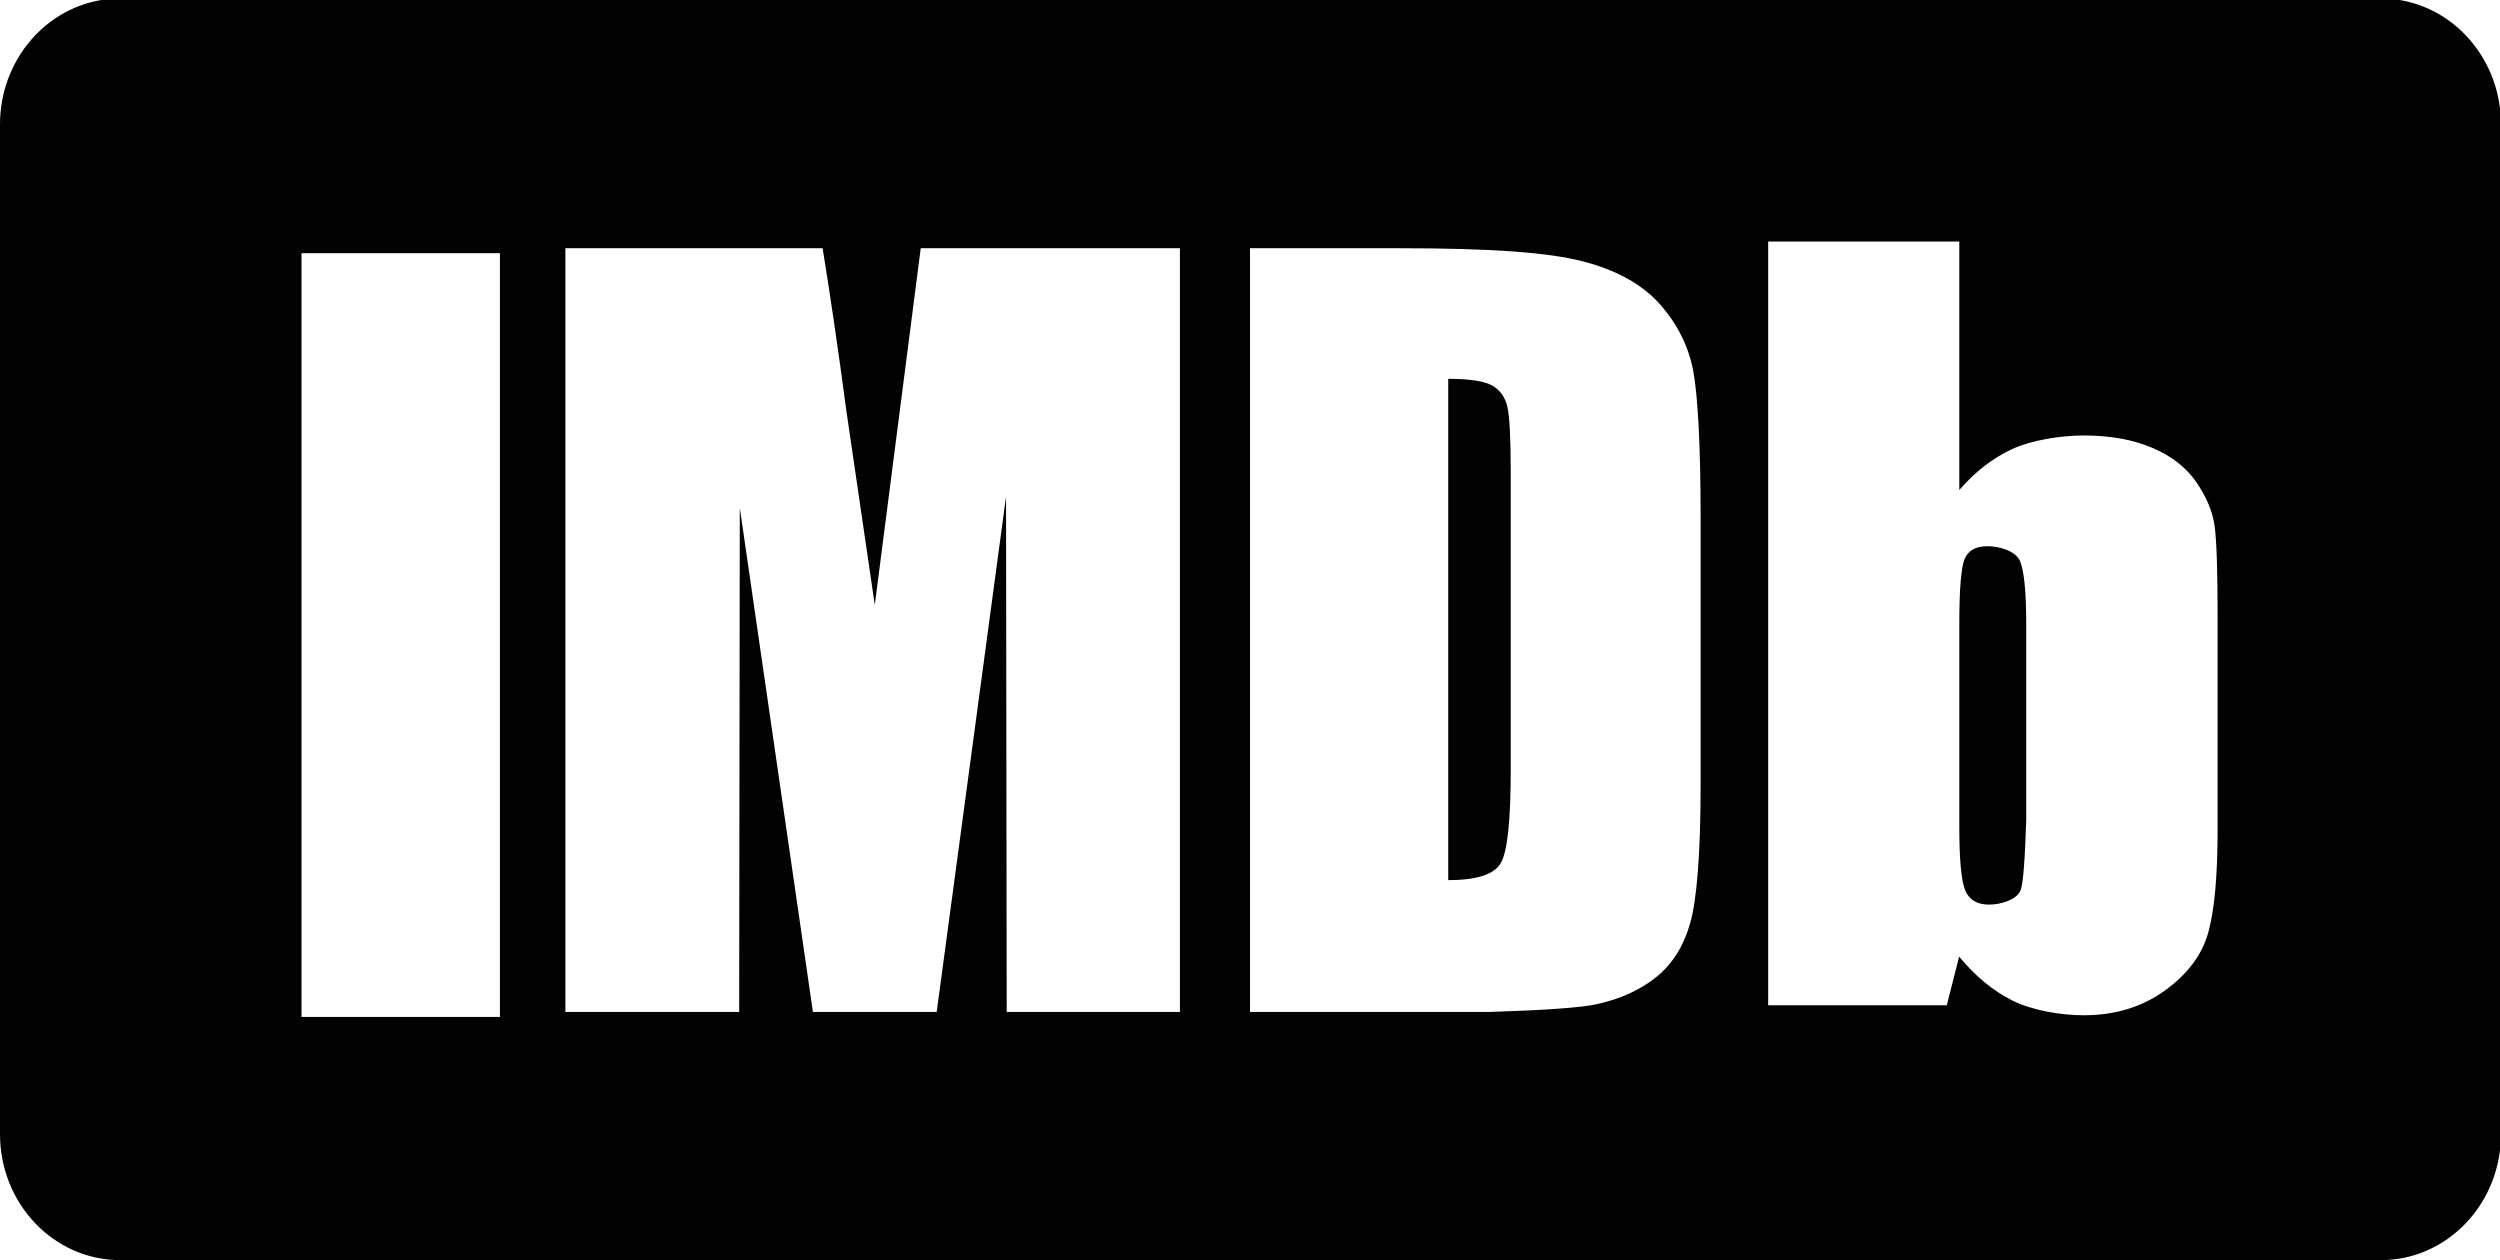 <?xml version="1.0" encoding="utf-8"?>
<!-- Generator: Adobe Illustrator 15.1.0, SVG Export Plug-In . SVG Version: 6.00 Build 0)  -->
<!DOCTYPE svg PUBLIC "-//W3C//DTD SVG 1.1//EN" "http://www.w3.org/Graphics/SVG/1.1/DTD/svg11.dtd">
<svg version="1.1" id="Layer_1" xmlns="http://www.w3.org/2000/svg" xmlns:xlink="http://www.w3.org/1999/xlink" x="0px" y="0px"
	 width="624.657px" height="314.859px" viewBox="-24.829 -12.515 624.657 314.859"
	 enable-background="new -24.829 -12.515 624.657 314.859" xml:space="preserve">
<g>
	<g>
		<path fill="#020202" d="M574.744-12.515c-57.425,0-516.813,0-574.239,0c-14.351,2.357-25.334,15.383-25.334,31.081
			c0,25.236,0,227.082,0,252.307c0,17.382,13.438,31.472,30.027,31.472c56.479,0,508.373,0,564.852,0
			c15.275,0,27.887-11.961,29.777-27.442c0-52.068,0-234.327,0-260.356C598.134,0.684,587.846-10.364,574.744-12.515z
			 M50.511,241.573V50.755h49.57v190.818H50.511z M116.442,240.325V49.505c38.566,0,59.978,0,64.269,0
			c1.89,11.559,3.867,25.106,5.942,40.674c0.467,3.226,2.835,19.391,7.094,48.473l11.482-89.146h64.758v190.82h-43.28
			l-0.163-128.799l-17.328,128.799h-30.929l-18.272-125.997l-0.152,125.997H116.442z M287.5,240.325V49.505
			c22.194,0,34.513,0,36.979,0c23.998,0,37.795,1.108,46.258,3.302c8.452,2.195,14.883,5.801,19.293,10.82
			c4.399,5.019,7.148,10.614,8.257,16.774c1.098,6.148,1.804,18.25,1.804,36.306c0,6.703,0,60.314,0,67.006
			c0,17.11-0.957,28.55-2.575,34.308c-1.607,5.77-4.421,10.277-8.431,13.536c-4.019,3.248-8.973,5.529-14.871,6.822
			c-3.933,0.869-12.82,1.51-26.659,1.945H287.5z M477.949,99.685c4.867-2.249,12.168-3.39,17.871-3.39
			c6.562,0,12.254,1.021,17.077,3.063c4.824,2.042,8.506,4.9,11.037,8.582c2.532,3.683,4.053,7.279,4.563,10.81
			c0.51,3.531,0.771,11.048,0.771,22.564c0,5.356,0,48.18,0,53.536c0,11.45-0.771,19.967-2.314,25.573
			c-1.542,5.594-5.171,10.461-10.863,14.567c-5.703,4.118-12.46,6.171-20.293,6.171c-5.628,0-12.896-1.217-17.751-3.661
			c-4.878-2.434-9.321-6.104-13.363-10.993c-0.205,0.814-1.228,4.866-3.085,12.155h-44.628V47.843h47.757
			c0,37.251,0,57.936,0,62.075C468.684,105.345,473.094,101.933,477.949,99.685z"/>
		<path fill="#020202" d="M350.184,203.105c1.64-2.868,2.465-10.646,2.465-23.346c0-7.397,0-66.583,0-73.981
			c0-8.625-0.282-14.144-0.825-16.578c-0.543-2.433-1.804-4.215-3.759-5.355c-1.955-1.13-5.638-1.706-11.037-1.706
			c0,12.526,0,112.731,0,125.258C344.144,207.397,348.531,205.974,350.184,203.105z"/>
		<path fill="#020202" d="M471.779,123.964c-2.955,0-4.866,1.086-5.736,3.227c-0.88,2.162-1.314,7.583-1.314,16.274
			c0,5.04,0,45.389,0,50.429c0,8.387,0.489,13.742,1.488,16.089c0.999,2.357,2.967,3.53,5.921,3.53c3.021,0,7.018-1.227,7.931-3.649
			c0.608-1.619,1.064-7.453,1.38-17.502c0-29.342,0-45.638,0-48.896c0-8.072-0.522-13.341-1.555-15.806
			C478.852,125.192,474.8,123.964,471.779,123.964z"/>
	</g>
</g>
</svg>
